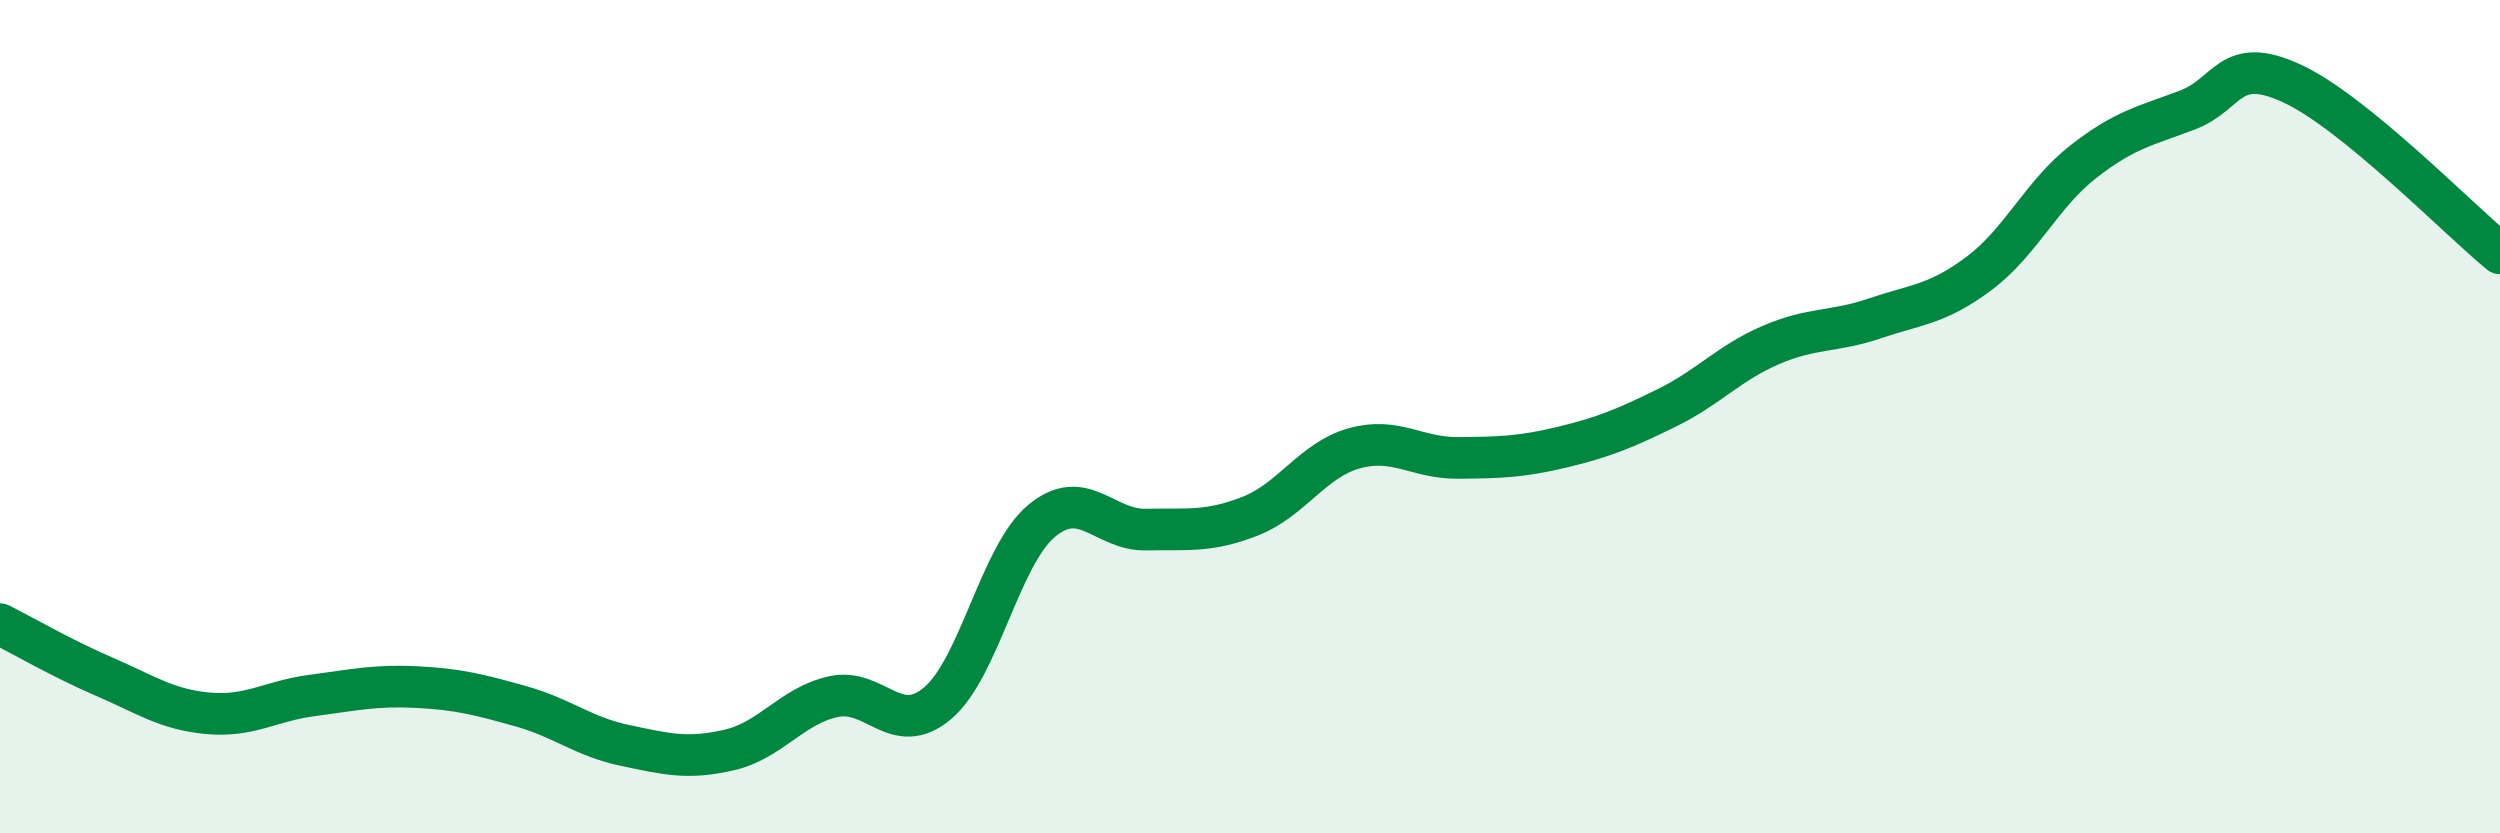 
    <svg width="60" height="20" viewBox="0 0 60 20" xmlns="http://www.w3.org/2000/svg">
      <path
        d="M 0,14.98 C 0.5,15.23 1.5,15.81 2.5,16.24 C 3.5,16.67 4,17.03 5,17.12 C 6,17.21 6.5,16.82 7.5,16.69 C 8.5,16.56 9,16.44 10,16.49 C 11,16.54 11.5,16.67 12.5,16.95 C 13.5,17.23 14,17.68 15,17.89 C 16,18.1 16.5,18.23 17.5,18 C 18.5,17.77 19,16.94 20,16.72 C 21,16.5 21.5,17.72 22.5,16.88 C 23.5,16.04 24,13.33 25,12.5 C 26,11.67 26.5,12.73 27.5,12.71 C 28.5,12.69 29,12.78 30,12.39 C 31,12 31.5,11.04 32.5,10.76 C 33.5,10.48 34,11 35,10.99 C 36,10.98 36.5,10.97 37.5,10.73 C 38.5,10.49 39,10.28 40,9.79 C 41,9.3 41.5,8.71 42.5,8.28 C 43.5,7.85 44,7.98 45,7.64 C 46,7.3 46.5,7.31 47.5,6.56 C 48.5,5.81 49,4.66 50,3.88 C 51,3.1 51.5,3.02 52.5,2.64 C 53.5,2.26 53.5,1.31 55,2 C 56.5,2.69 59,5.26 60,6.08L60 20L0 20Z"
        fill="#008740"
        opacity="0.1"
        stroke-linecap="round"
        stroke-linejoin="round"
      />
      <path
        d="M 0,14.98 C 0.5,15.23 1.5,15.81 2.5,16.24 C 3.5,16.67 4,17.03 5,17.12 C 6,17.21 6.5,16.82 7.5,16.69 C 8.5,16.56 9,16.44 10,16.49 C 11,16.54 11.5,16.67 12.5,16.95 C 13.5,17.23 14,17.68 15,17.89 C 16,18.1 16.5,18.23 17.5,18 C 18.5,17.77 19,16.94 20,16.72 C 21,16.5 21.5,17.72 22.5,16.88 C 23.5,16.04 24,13.33 25,12.5 C 26,11.67 26.5,12.73 27.5,12.71 C 28.5,12.69 29,12.78 30,12.39 C 31,12 31.5,11.04 32.5,10.76 C 33.5,10.48 34,11 35,10.99 C 36,10.98 36.5,10.97 37.5,10.73 C 38.5,10.49 39,10.28 40,9.79 C 41,9.3 41.5,8.71 42.5,8.28 C 43.5,7.85 44,7.98 45,7.64 C 46,7.3 46.5,7.31 47.5,6.56 C 48.5,5.81 49,4.66 50,3.88 C 51,3.1 51.5,3.02 52.5,2.64 C 53.5,2.26 53.5,1.31 55,2 C 56.5,2.69 59,5.26 60,6.08"
        stroke="#008740"
        stroke-width="1"
        fill="none"
        stroke-linecap="round"
        stroke-linejoin="round"
      />
    </svg>
  